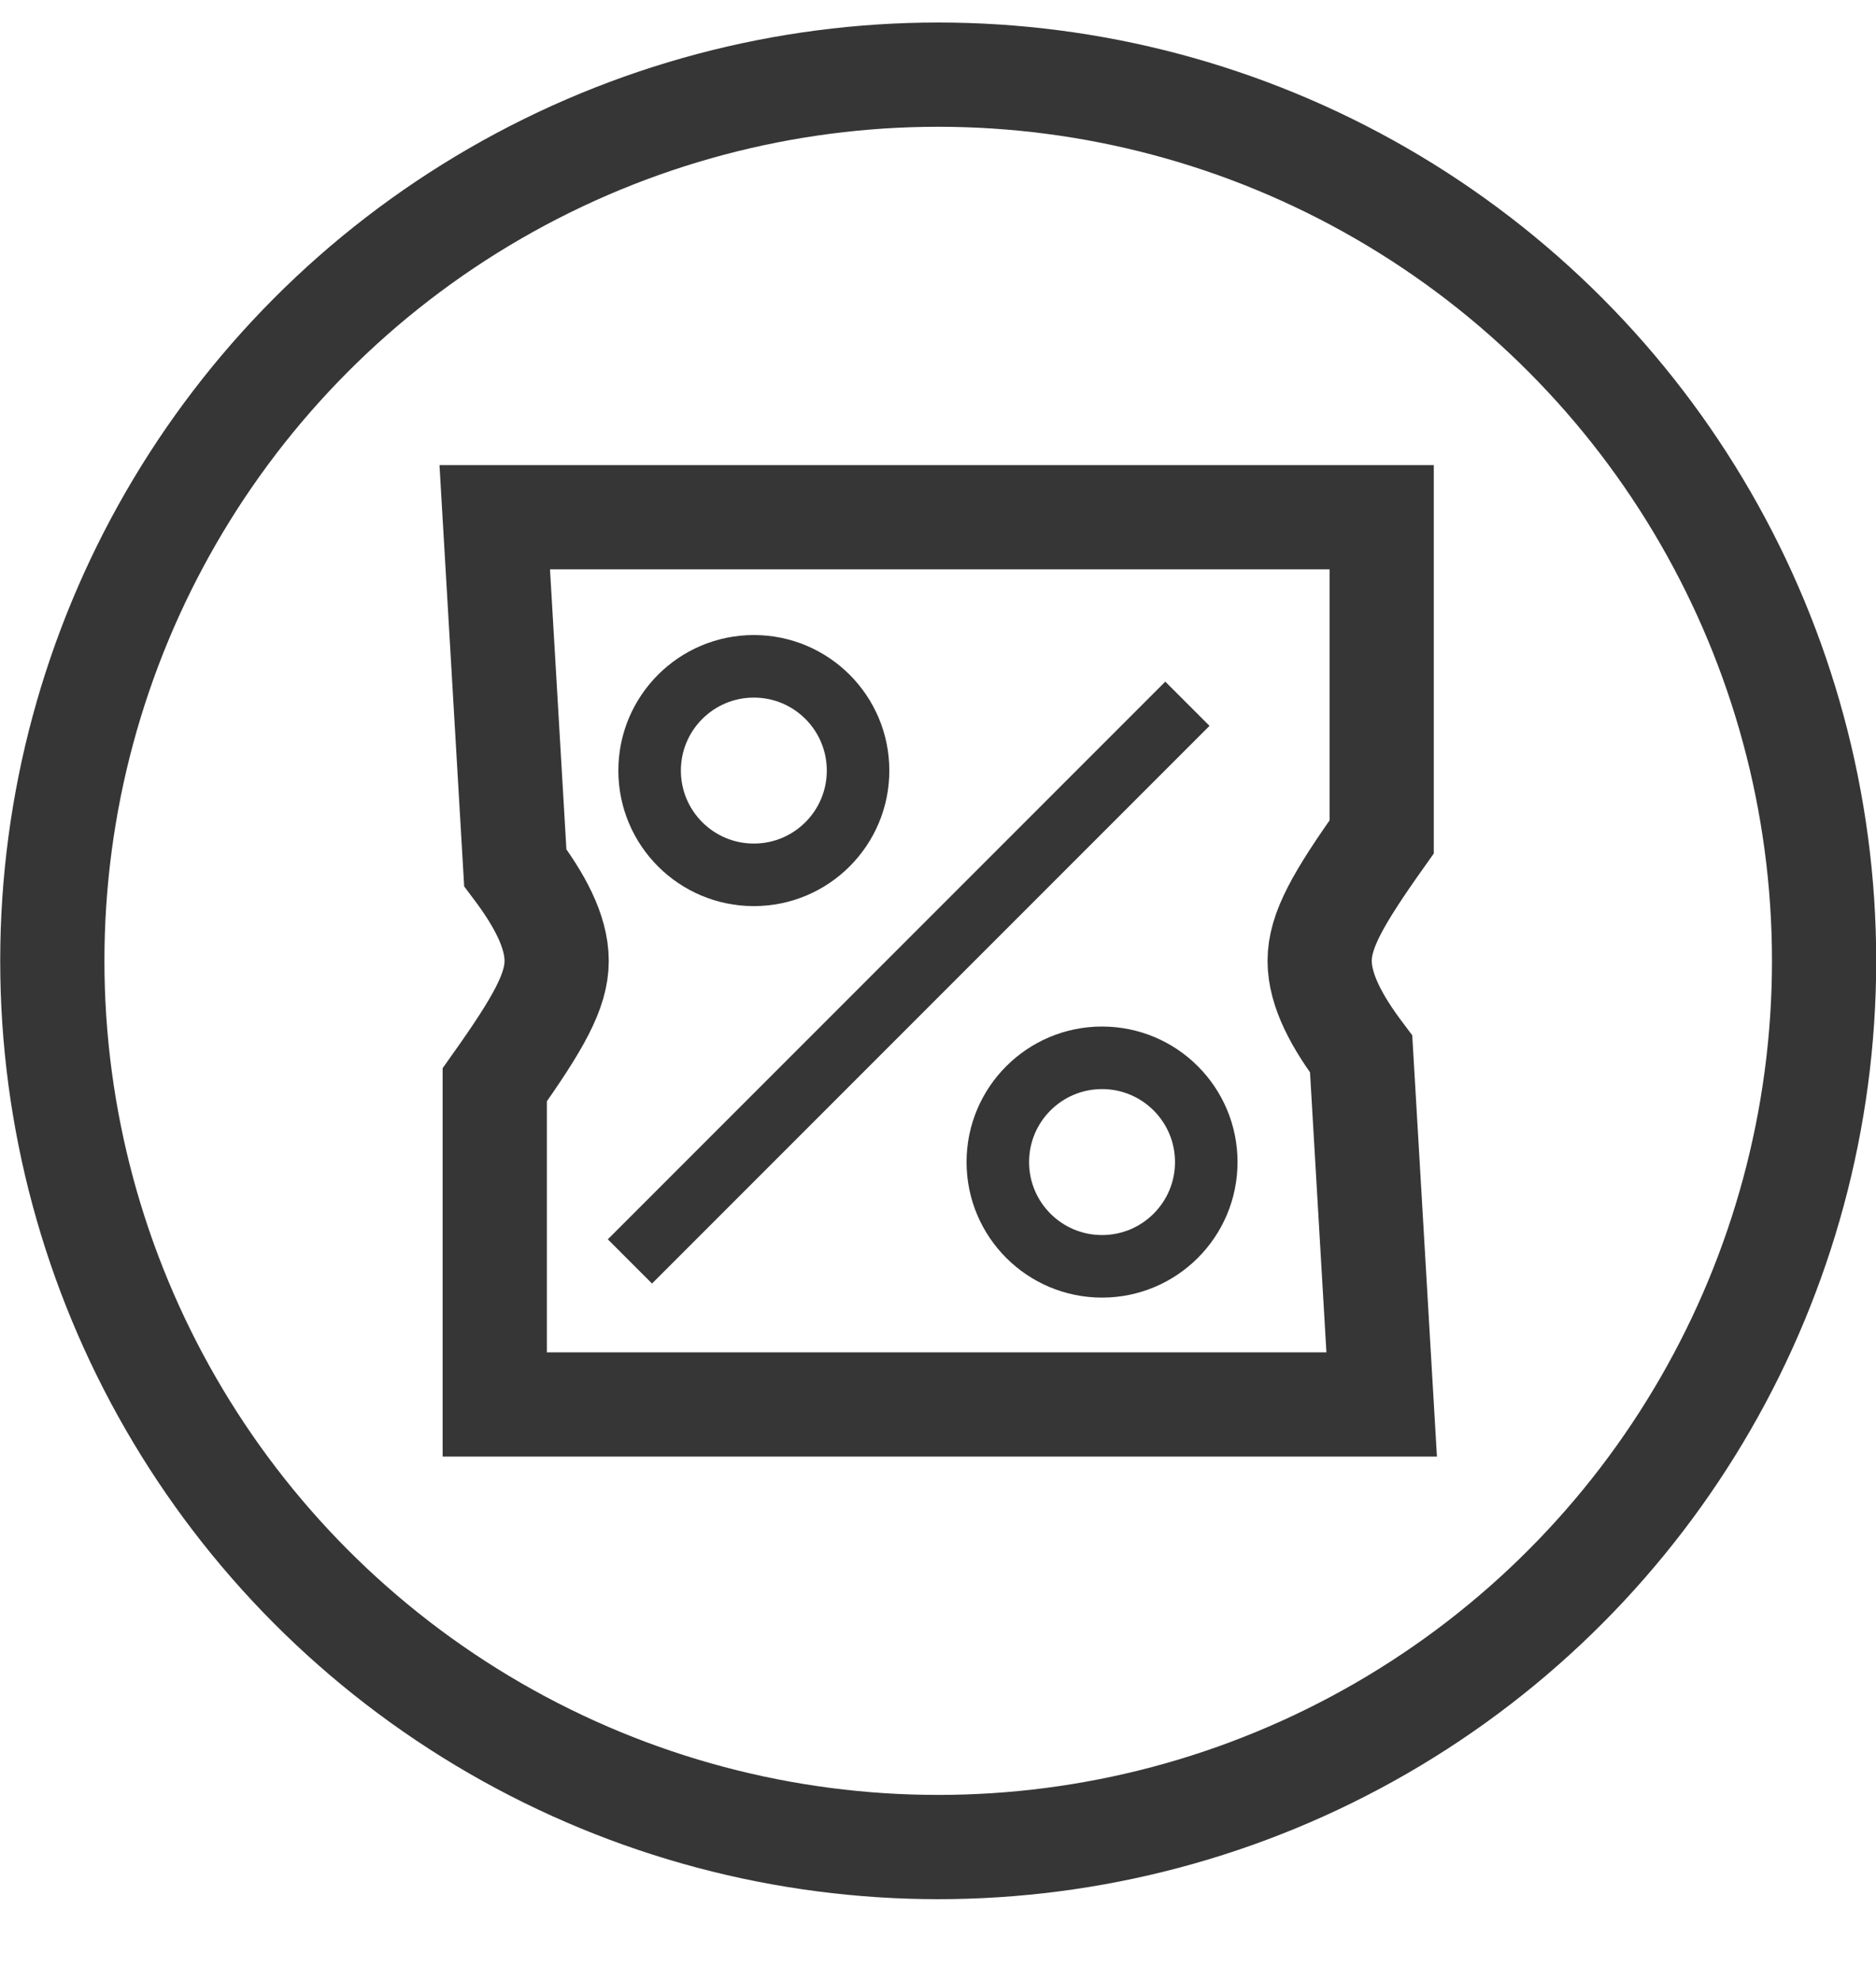 <?xml version="1.0" encoding="UTF-8"?>
<svg width="18px" height="19px" viewBox="0 0 18 19" version="1.1" xmlns="http://www.w3.org/2000/svg" xmlns:xlink="http://www.w3.org/1999/xlink">
    <title>图标/无-3</title>
    <g id="前端" stroke="none" stroke-width="1" fill="none" fill-rule="evenodd">
        <g id="首页" transform="translate(-543, -1295)" stroke="#363636">
            <g id="产品/促销" transform="translate(323, 1283.216)">
                <g id="图标/无-3" transform="translate(220.002, 12)">
                    <g id="编组-7备份-3">
                        <circle id="椭圆形备份-2" cx="9" cy="9" r="8.5"></circle>
                    </g>
                    <g id="编组-10备份-2" transform="translate(4.245, 4.245)">
                        <path d="M9.01,0.5 L9.01,3.566 C8.589,4.159 8.415,4.466 8.415,4.755 C8.415,5.044 8.589,5.351 8.813,5.649 L8.813,5.649 L9.01,9.01 L0.5,9.01 L0.5,5.944 C0.921,5.351 1.094,5.044 1.094,4.755 C1.094,4.466 0.921,4.159 0.697,3.861 L0.697,3.861 L0.5,0.5 L9.01,0.5 Z" id="矩形"></path>
                        <circle id="椭圆形" stroke-width="0.6" cx="2.986" cy="2.93" r="1"></circle>
                        <circle id="椭圆形备份-9" stroke-width="0.6" cx="6.327" cy="6.685" r="1"></circle>
                        <line x1="7.146" y1="2.289" x2="1.797" y2="7.638" id="直线-10" stroke-width="0.6"></line>
                    </g>
                </g>
            </g>
        </g>
    </g>
</svg>